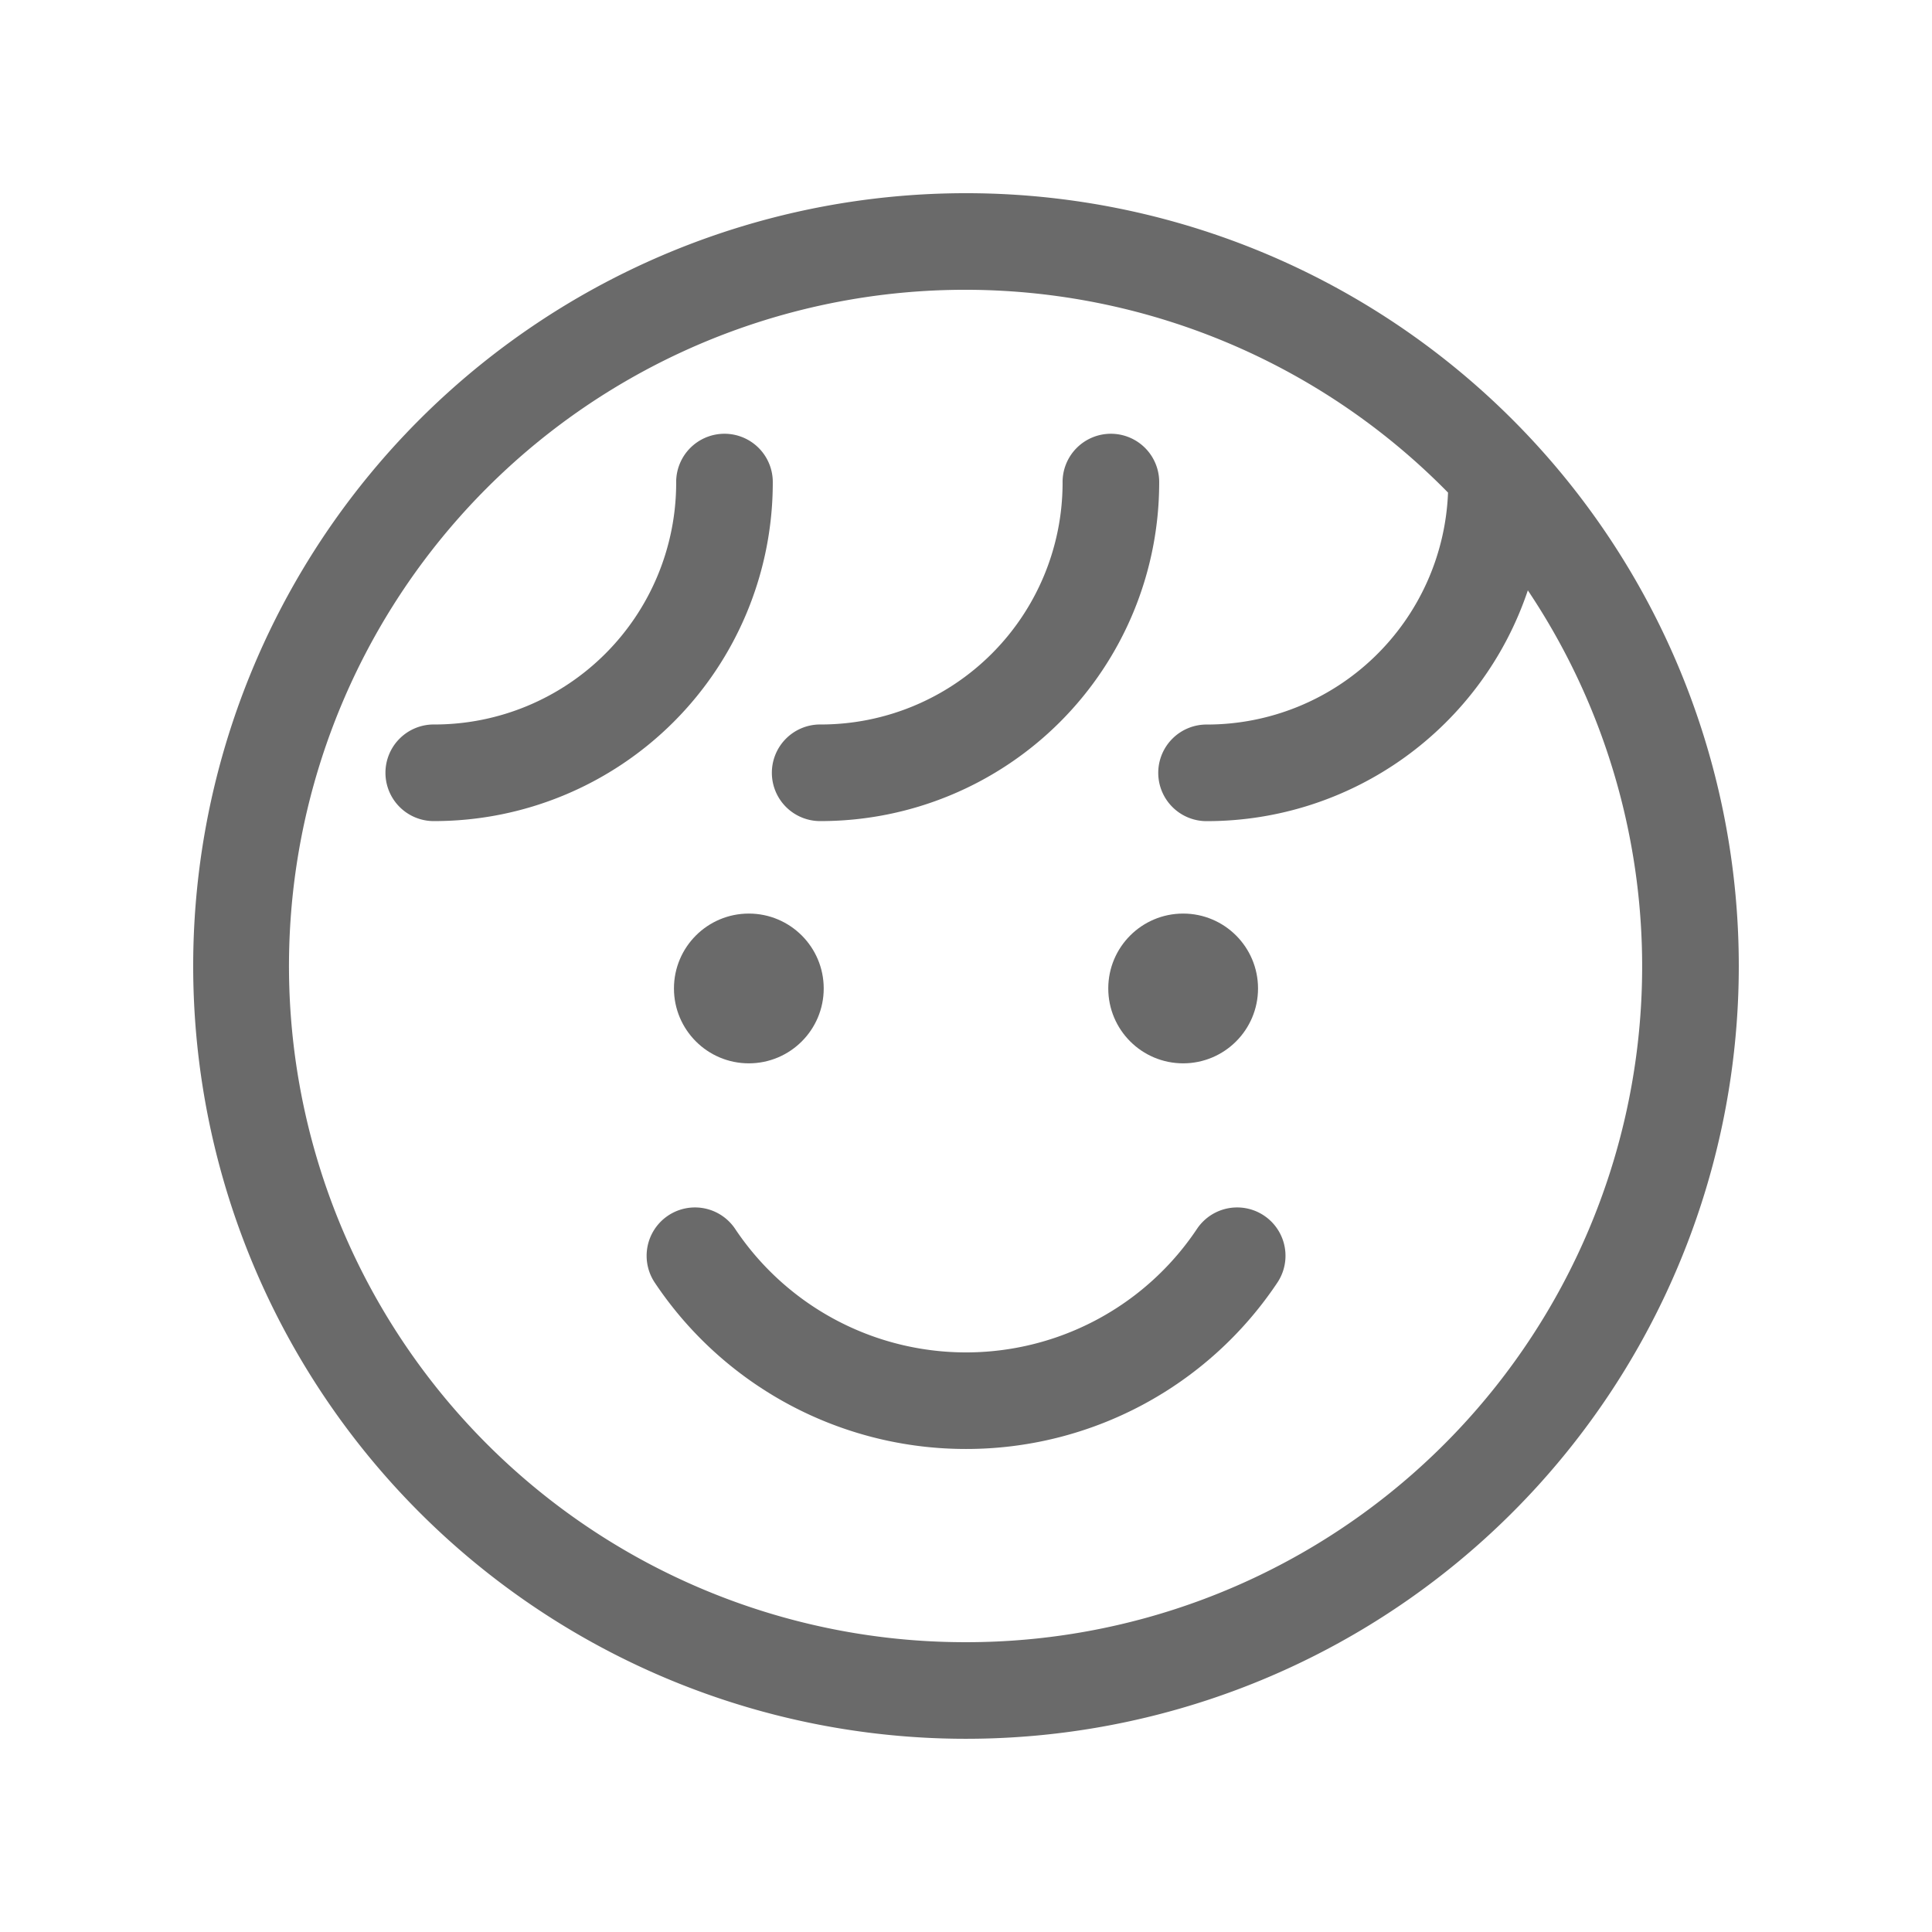 <svg xmlns="http://www.w3.org/2000/svg" width="105.783" height="105.782" viewBox="0 0 105.783 105.782"><rect width="105.782" height="105.782" transform="translate(0)" fill="none"/><g transform="translate(10.578 10.578)"><path d="M30.874,38.223a20.475,20.475,0,0,1-17.039-9.106,2.645,2.645,0,0,1,4.4-2.944,15.2,15.2,0,0,0,25.286,0,2.645,2.645,0,0,1,4.4,2.944,20.475,20.475,0,0,1-17.039,9.106Z" transform="translate(11.439 30.535)" fill="#6a6a6a"/><path d="M10.645,30.156a2.645,2.645,0,1,1,0-5.289A13.238,13.238,0,0,0,23.867,11.645a2.645,2.645,0,1,1,5.289,0A18.534,18.534,0,0,1,10.645,30.156Z" transform="translate(2.578 4.223)" fill="#6a6a6a"/><path d="M18.645,30.156a2.645,2.645,0,1,1,0-5.289A13.238,13.238,0,0,0,31.867,11.645a2.645,2.645,0,1,1,5.289,0A18.534,18.534,0,0,1,18.645,30.156Z" transform="translate(15.735 4.223)" fill="#6a6a6a"/><path d="M46.313,4A42.313,42.313,0,1,0,88.626,46.313,42.313,42.313,0,0,0,46.313,4Zm0,79.337A37.024,37.024,0,1,1,72.706,20.393a13.212,13.212,0,0,1-13.17,12.7,2.645,2.645,0,1,0,0,5.289,18.533,18.533,0,0,0,17.54-12.636A37,37,0,0,1,46.313,83.337Z" transform="translate(-4 -4)" fill="#6a6a6a"/><circle cx="4.1" cy="4.1" r="4.1" transform="translate(50.103 39.443)" fill="#6a6a6a"/><circle cx="4.1" cy="4.1" r="4.1" transform="translate(26.323 39.443)" fill="#6a6a6a"/></g></svg>